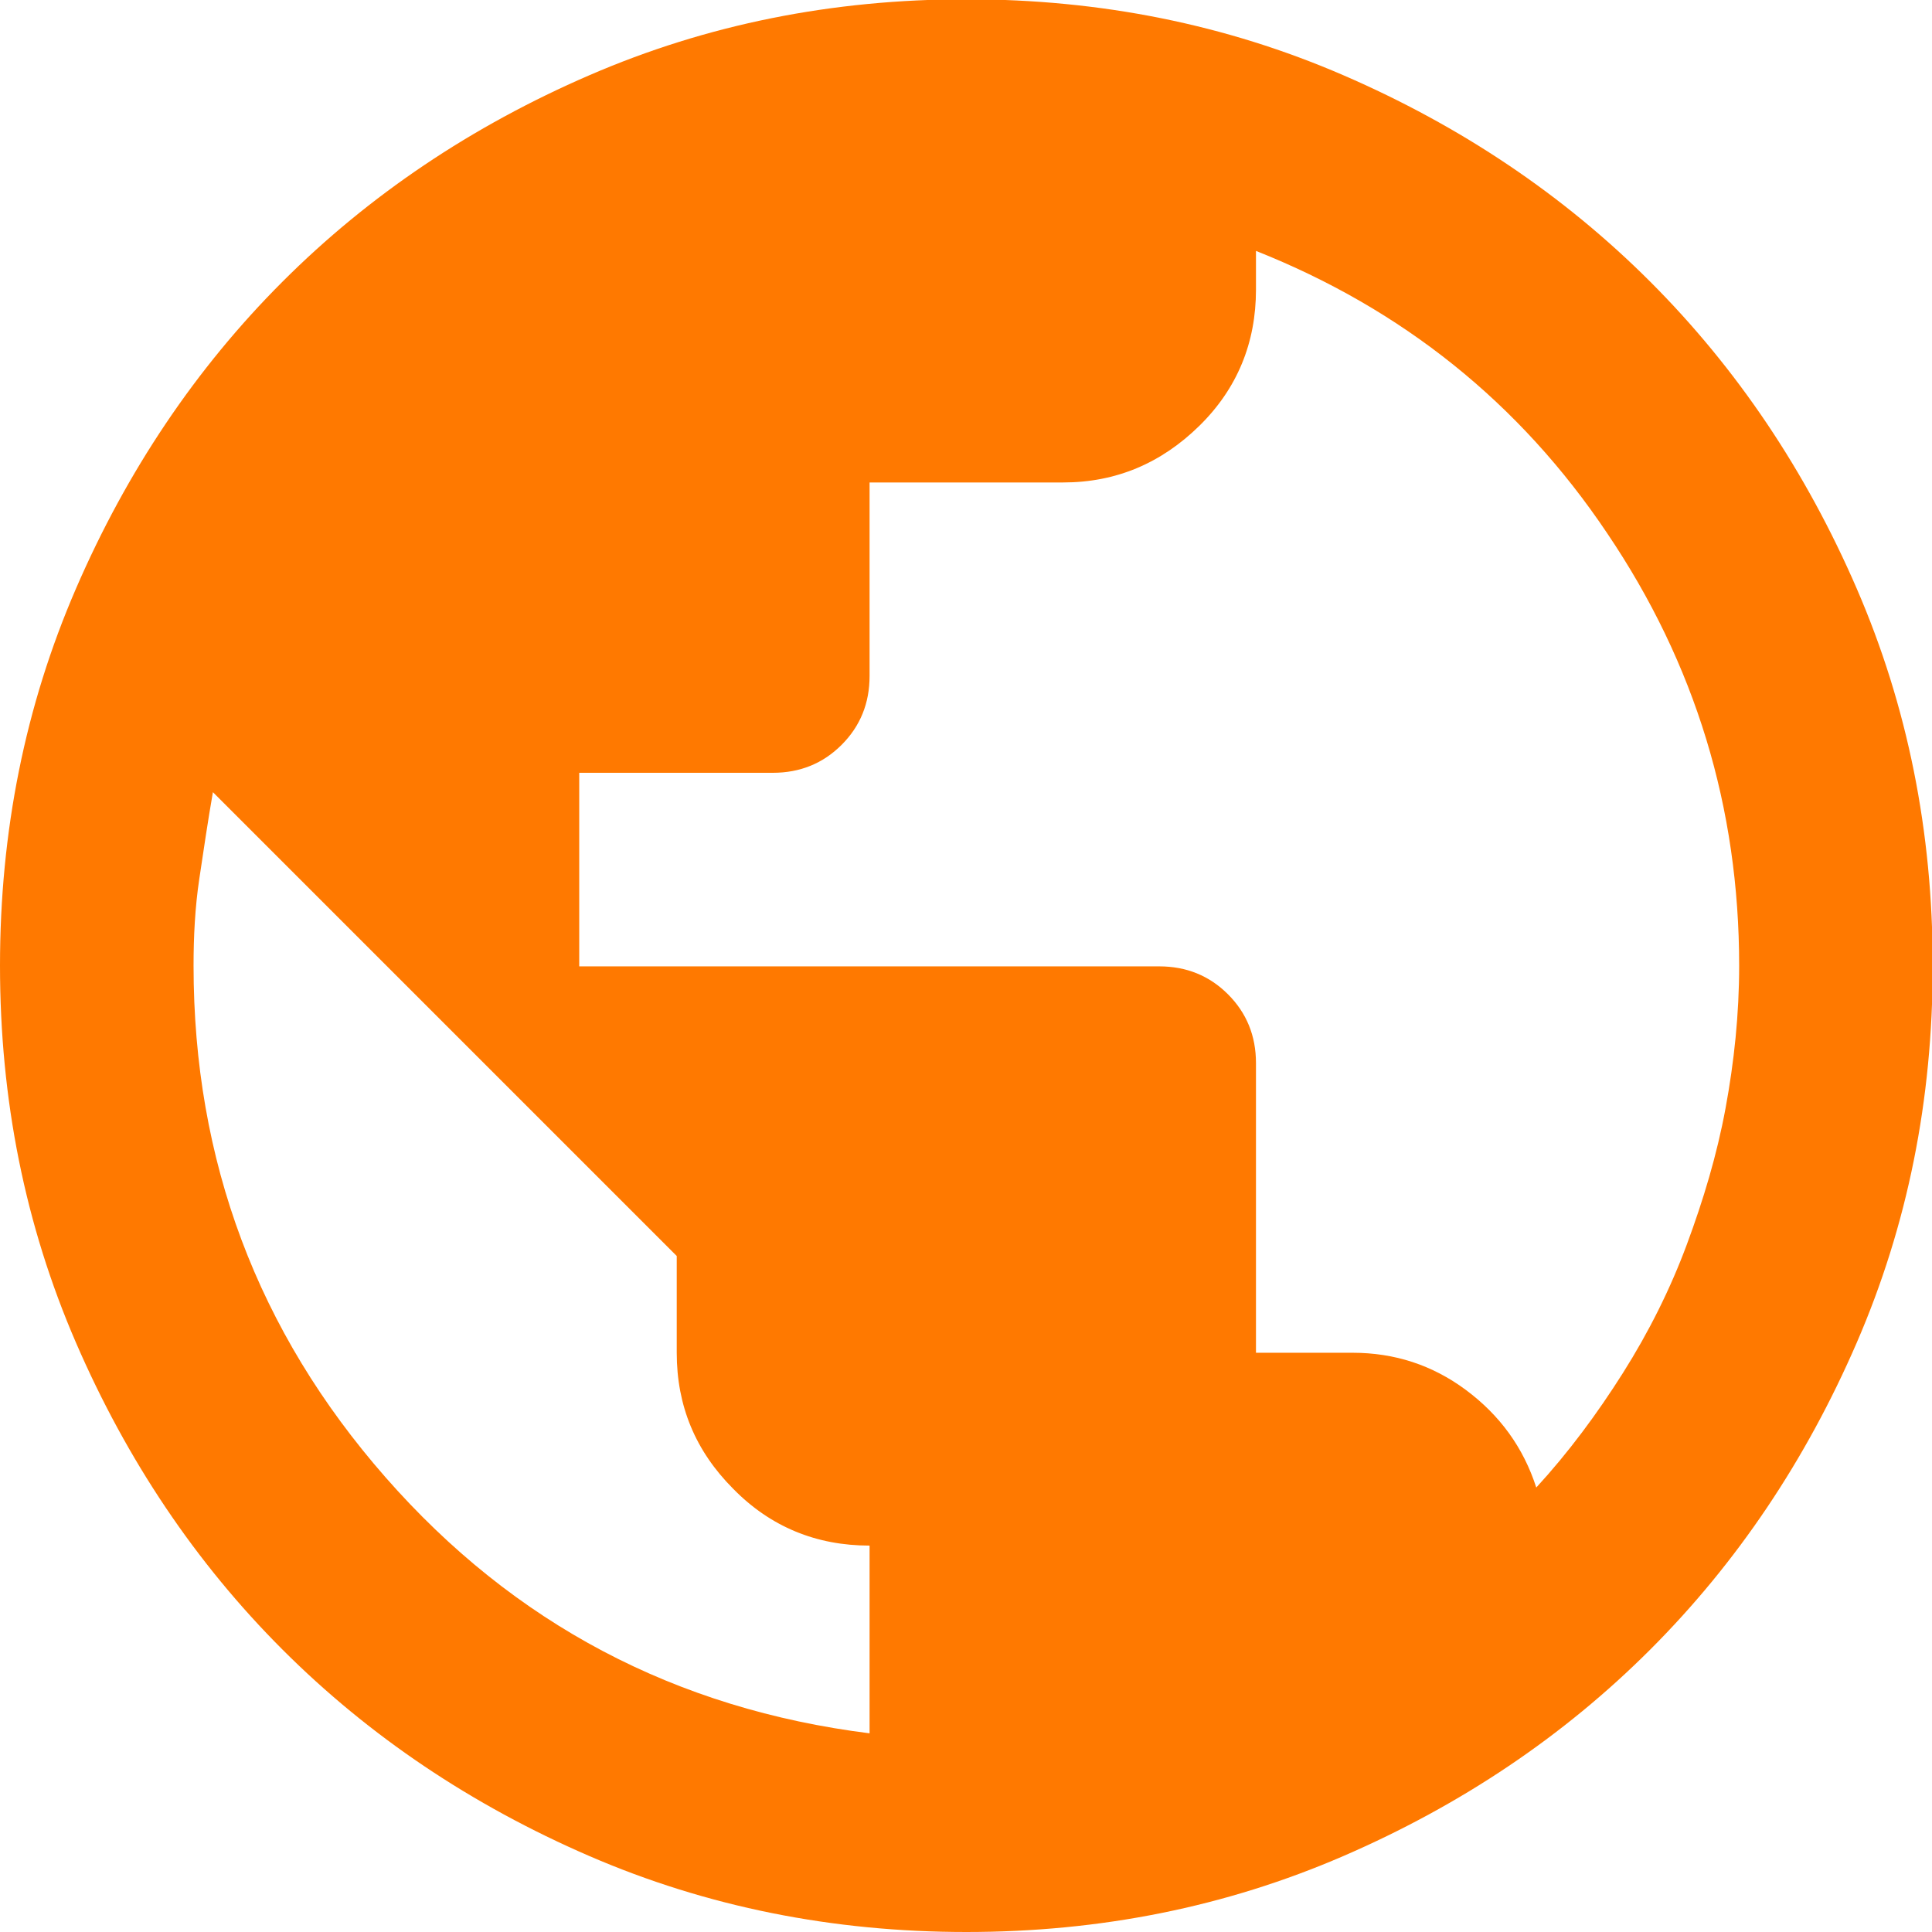 <svg xmlns="http://www.w3.org/2000/svg" id="Capa_2" data-name="Capa 2" viewBox="0 0 26.95 26.95"><defs><style>      .cls-1 {        fill: #ff7900;        stroke-width: 0px;      }    </style></defs><g id="HOME"><path class="cls-1" d="M13.48,26.95c-1.86,0-3.62-.35-5.26-1.06-1.64-.71-3.07-1.67-4.28-2.88s-2.17-2.64-2.88-4.28c-.71-1.64-1.06-3.39-1.06-5.26s.35-3.62,1.06-5.26c.71-1.64,1.67-3.07,2.88-4.28s2.64-2.17,4.28-2.88c1.64-.71,3.39-1.06,5.26-1.06s3.62.35,5.26,1.06c1.64.71,3.07,1.67,4.28,2.88,1.21,1.21,2.17,2.64,2.88,4.28s1.06,3.39,1.06,5.26-.35,3.62-1.06,5.26-1.67,3.07-2.88,4.28c-1.21,1.21-2.64,2.17-4.28,2.88-1.64.71-3.39,1.06-5.26,1.06ZM12.13,24.19v-2.63c-.74,0-1.38-.26-1.9-.79-.53-.53-.79-1.16-.79-1.9v-1.35l-6.47-6.47c-.07.4-.13.81-.19,1.21s-.08.81-.08,1.21c0,2.72.89,5.1,2.68,7.14,1.79,2.04,4.04,3.23,6.76,3.57ZM21.43,20.75c.45-.49.85-1.03,1.21-1.6s.66-1.17.89-1.79.42-1.25.54-1.9c.12-.65.19-1.31.19-1.99,0-2.2-.61-4.21-1.84-6.03-1.22-1.82-2.86-3.13-4.9-3.94v.54c0,.74-.26,1.38-.79,1.9s-1.16.79-1.9.79h-2.7v2.7c0,.38-.13.7-.39.96s-.58.39-.96.39h-2.7v2.7h8.09c.38,0,.7.13.96.39s.39.58.39.96v4.04h1.35c.58,0,1.11.17,1.58.52s.8.8.98,1.36Z"></path></g></svg>